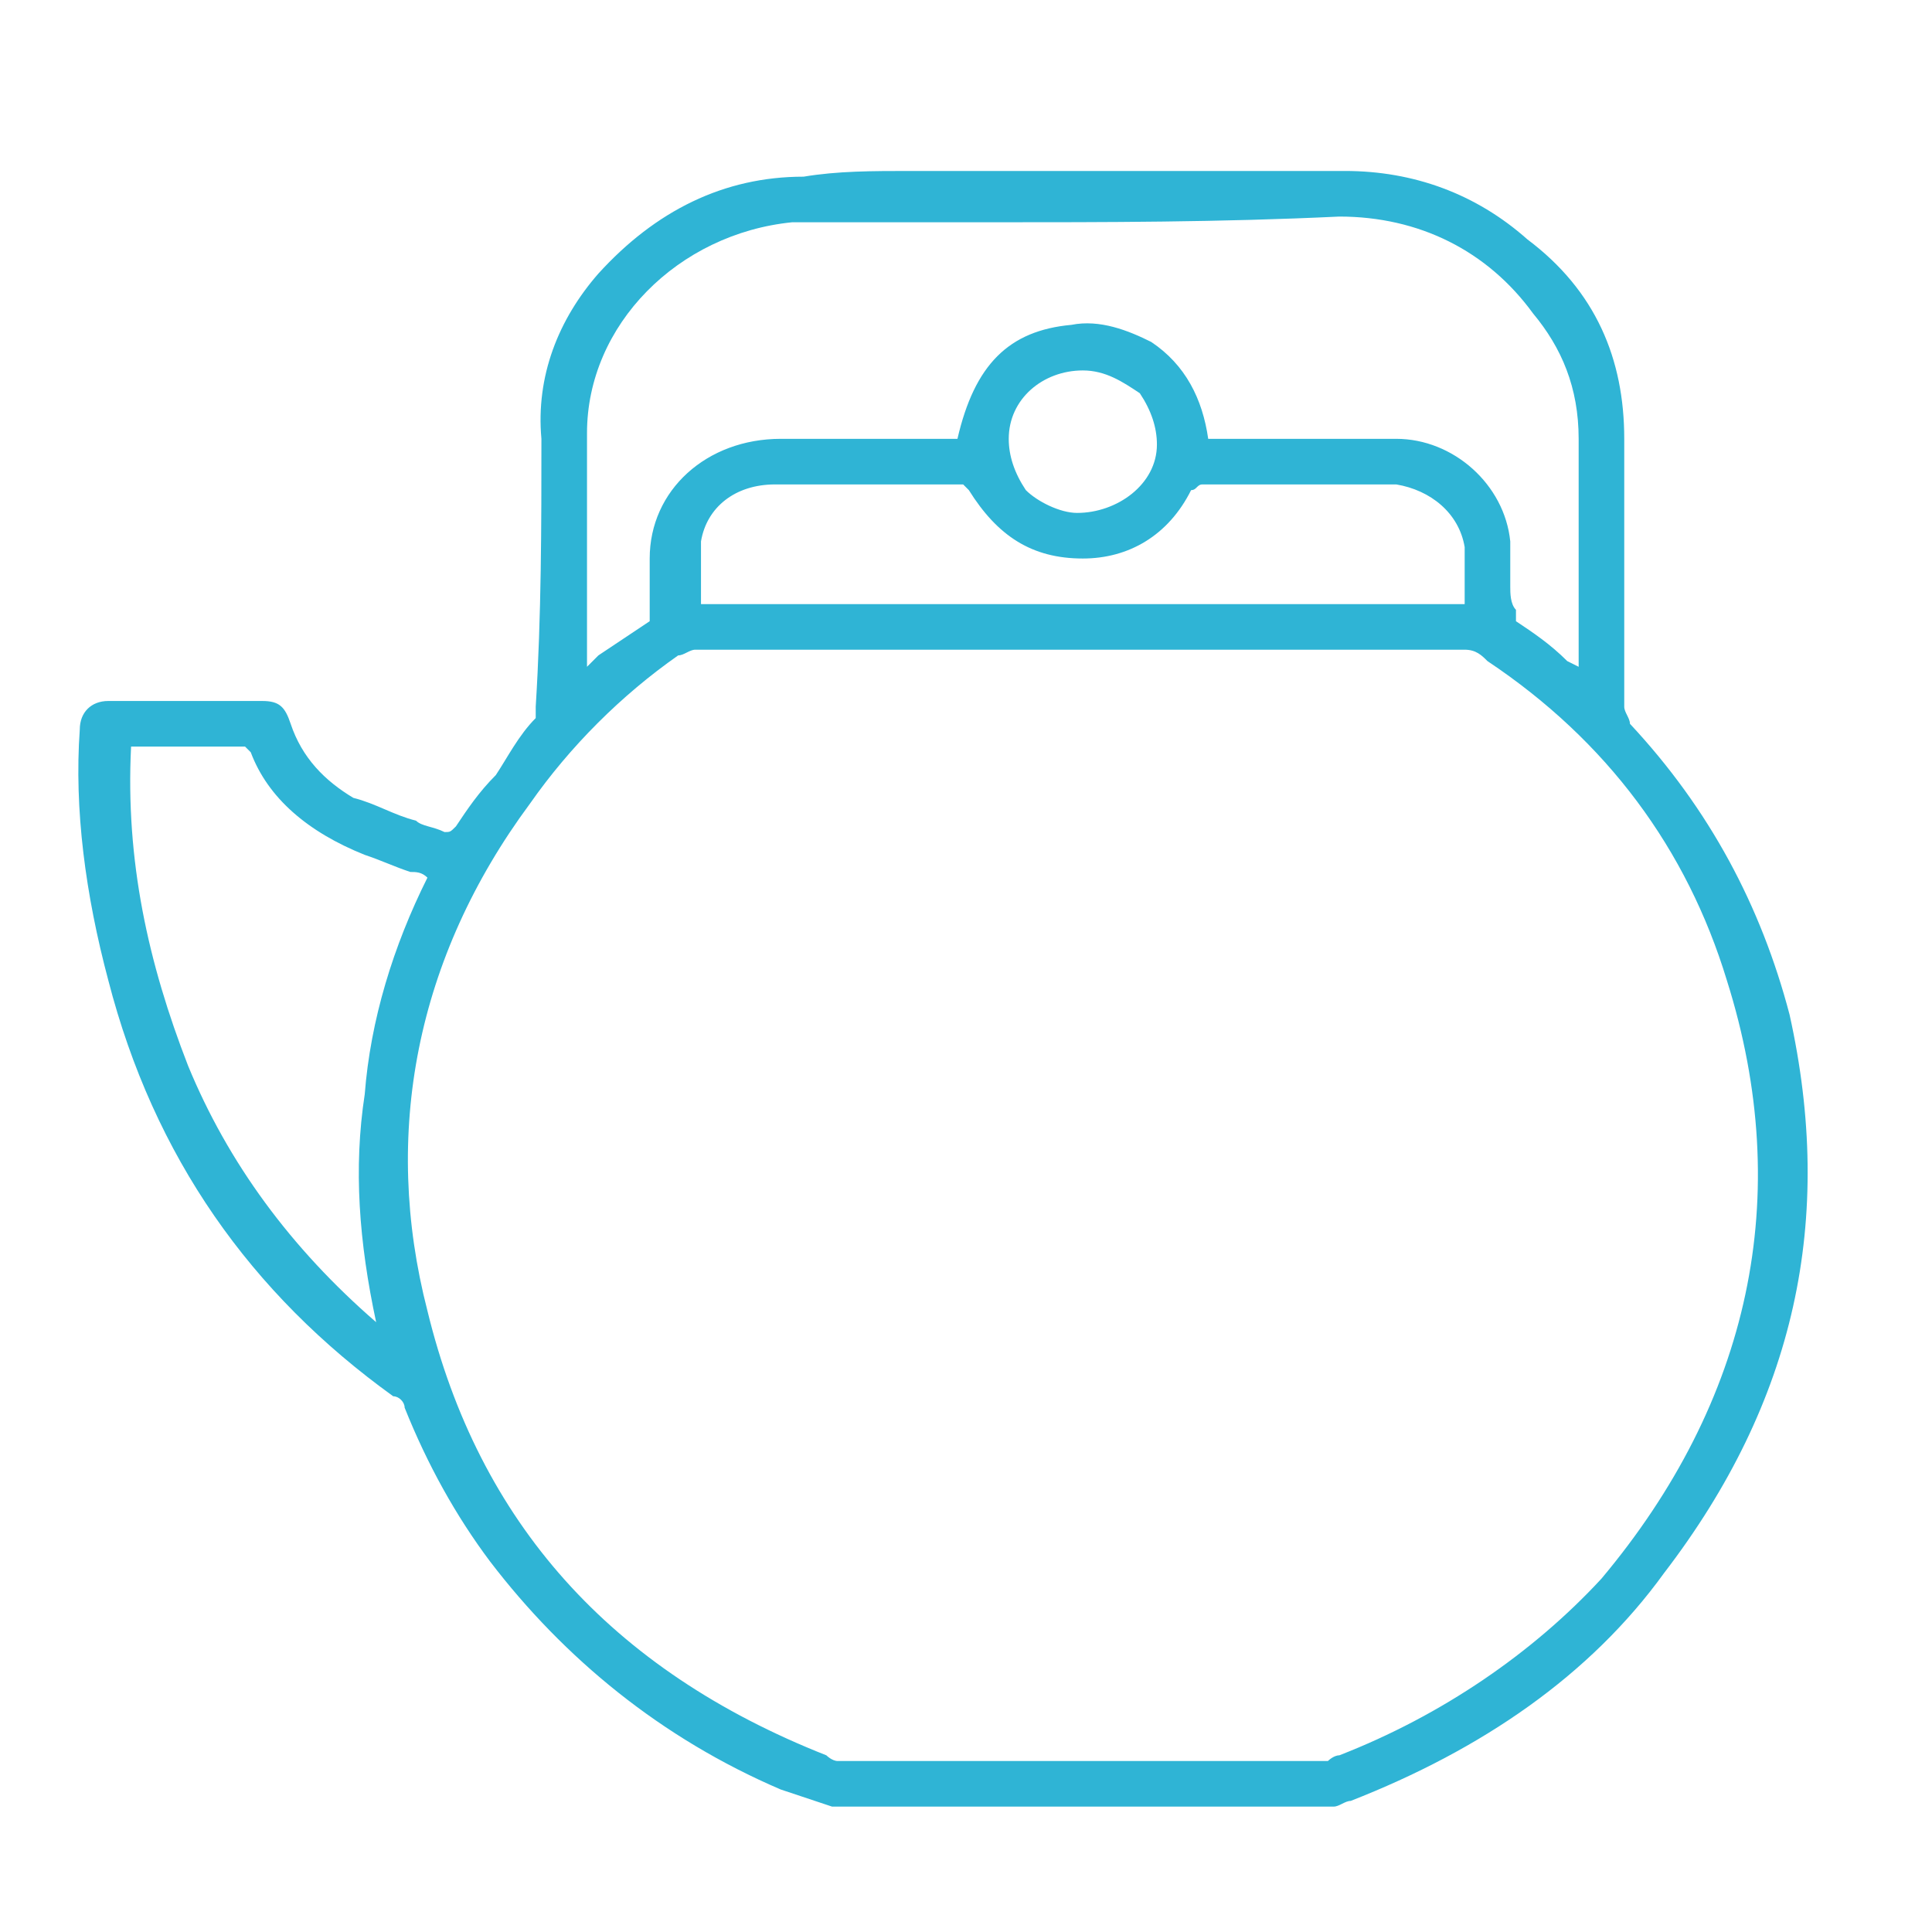 <?xml version="1.0" encoding="UTF-8"?>
<!DOCTYPE svg PUBLIC "-//W3C//DTD SVG 1.1//EN" "http://www.w3.org/Graphics/SVG/1.1/DTD/svg11.dtd">
<!-- Creator: CorelDRAW X8 -->
<svg xmlns="http://www.w3.org/2000/svg" xml:space="preserve" width="3.387mm" height="3.387mm" version="1.1" style="shape-rendering:geometricPrecision; text-rendering:geometricPrecision; image-rendering:optimizeQuality; fill-rule:evenodd; clip-rule:evenodd"
viewBox="0 0 339 339"
 xmlns:xlink="http://www.w3.org/1999/xlink">
 <defs>
  <style type="text/css">
   <![CDATA[
    .fil0 {fill:none}
    .fil1 {fill:#2FB4D5;fill-rule:nonzero}
   ]]>
  </style>
 </defs>
 <g id="Vrstva_x0020_1">
  <rect class="fil0" x="-1" width="339" height="338"/>
  <path class="fil1" d="M314 178c-5,-19 -14,-36 -28,-51 0,-1 -1,-2 -1,-3 0,-14 0,-29 0,-43l0 -4c0,-14 -5,-26 -17,-35 -9,-8 -20,-12 -32,-12l0 0c-6,0 -13,0 -19,0l-27 0 0 0c-5,0 -10,0 -15,0 -5,0 -10,0 -15,0 -7,0 -13,0 -19,1 -14,0 -26,6 -36,17 -7,8 -11,18 -10,29 0,15 0,31 -1,47 0,1 0,2 0,2 -3,3 -5,7 -7,10 -3,3 -5,6 -7,9 -1,1 -1,1 -2,1 -2,-1 -4,-1 -5,-2 -4,-1 -7,-3 -11,-4 -5,-3 -9,-7 -11,-13 -1,-3 -2,-4 -5,-4 -9,0 -18,0 -27,0 -3,0 -5,2 -5,5 -1,14 1,29 5,44 8,31 25,55 50,73 1,0 2,1 2,2 4,10 9,19 15,27 13,17 30,31 51,40l0 0c3,1 6,2 9,3 13,0 28,0 46,0 10,0 19,0 28,0l14 0c1,0 2,-1 3,-1 23,-9 42,-22 55,-40 23,-30 30,-62 22,-98zm-164 -139c8,0 16,0 24,0 20,0 40,0 61,-1l0 0c14,0 26,6 34,17 5,6 8,13 8,22 0,9 0,19 0,28 0,4 0,8 0,12 0,0 0,0 0,0l-2 -1c-3,-3 -6,-5 -9,-7 0,-1 0,-1 0,-2 -1,-1 -1,-3 -1,-4 0,-3 0,-6 0,-8 -1,-10 -10,-18 -20,-18 -4,0 -8,0 -14,0 -2,0 -5,0 -8,0 -2,0 -5,0 -8,0l-3 0c-1,-7 -4,-13 -10,-17 -4,-2 -9,-4 -14,-3 -11,1 -17,7 -20,20l-20 0c-4,0 -8,0 -11,0 -13,0 -23,9 -23,21 0,1 0,2 0,3 0,2 0,4 0,6 0,1 0,1 0,2 -3,2 -6,4 -9,6l-2 2c0,0 0,0 0,0 0,-4 0,-8 0,-12 0,-9 0,-19 0,-29 0,-19 16,-35 36,-37 2,0 3,0 4,0l2 0 5 0zm107 64c0,1 0,2 0,3l-134 0c0,-1 0,-2 0,-3 0,-3 0,-6 0,-8 1,-6 6,-10 13,-10 11,0 22,0 33,0 0,0 1,1 1,1 5,8 11,12 20,12 8,0 15,-4 19,-12 1,0 1,-1 2,-1 2,0 4,0 6,0 4,0 7,0 11,0 7,0 12,0 17,0 6,1 11,5 12,11 0,3 0,5 0,7zm-54 -25c0,7 -7,12 -14,12 -3,0 -7,-2 -9,-4 -2,-3 -3,-6 -3,-9 0,-7 6,-12 13,-12 0,0 0,0 0,0 4,0 7,2 10,4 2,3 3,6 3,9zm-84 37c1,0 2,-1 3,-1 16,0 32,0 48,0l47 0c13,0 27,0 40,0 2,0 3,1 4,2 21,14 35,33 42,56 12,38 4,74 -22,105 -12,13 -28,24 -46,31 -1,0 -2,1 -2,1 -29,0 -57,0 -86,0 -1,0 -2,-1 -2,-1 -38,-15 -61,-41 -70,-78 -8,-31 -2,-62 18,-89 7,-10 16,-19 26,-26zm-53 117c-15,-13 -26,-28 -33,-45 -7,-18 -11,-36 -10,-56l7 0c5,0 9,0 13,0 0,0 1,1 1,1 3,8 10,14 20,18 3,1 5,2 8,3 1,0 2,0 3,1 -6,12 -10,25 -11,38 -2,13 -1,26 2,40z"/>
 </g>
</svg>
